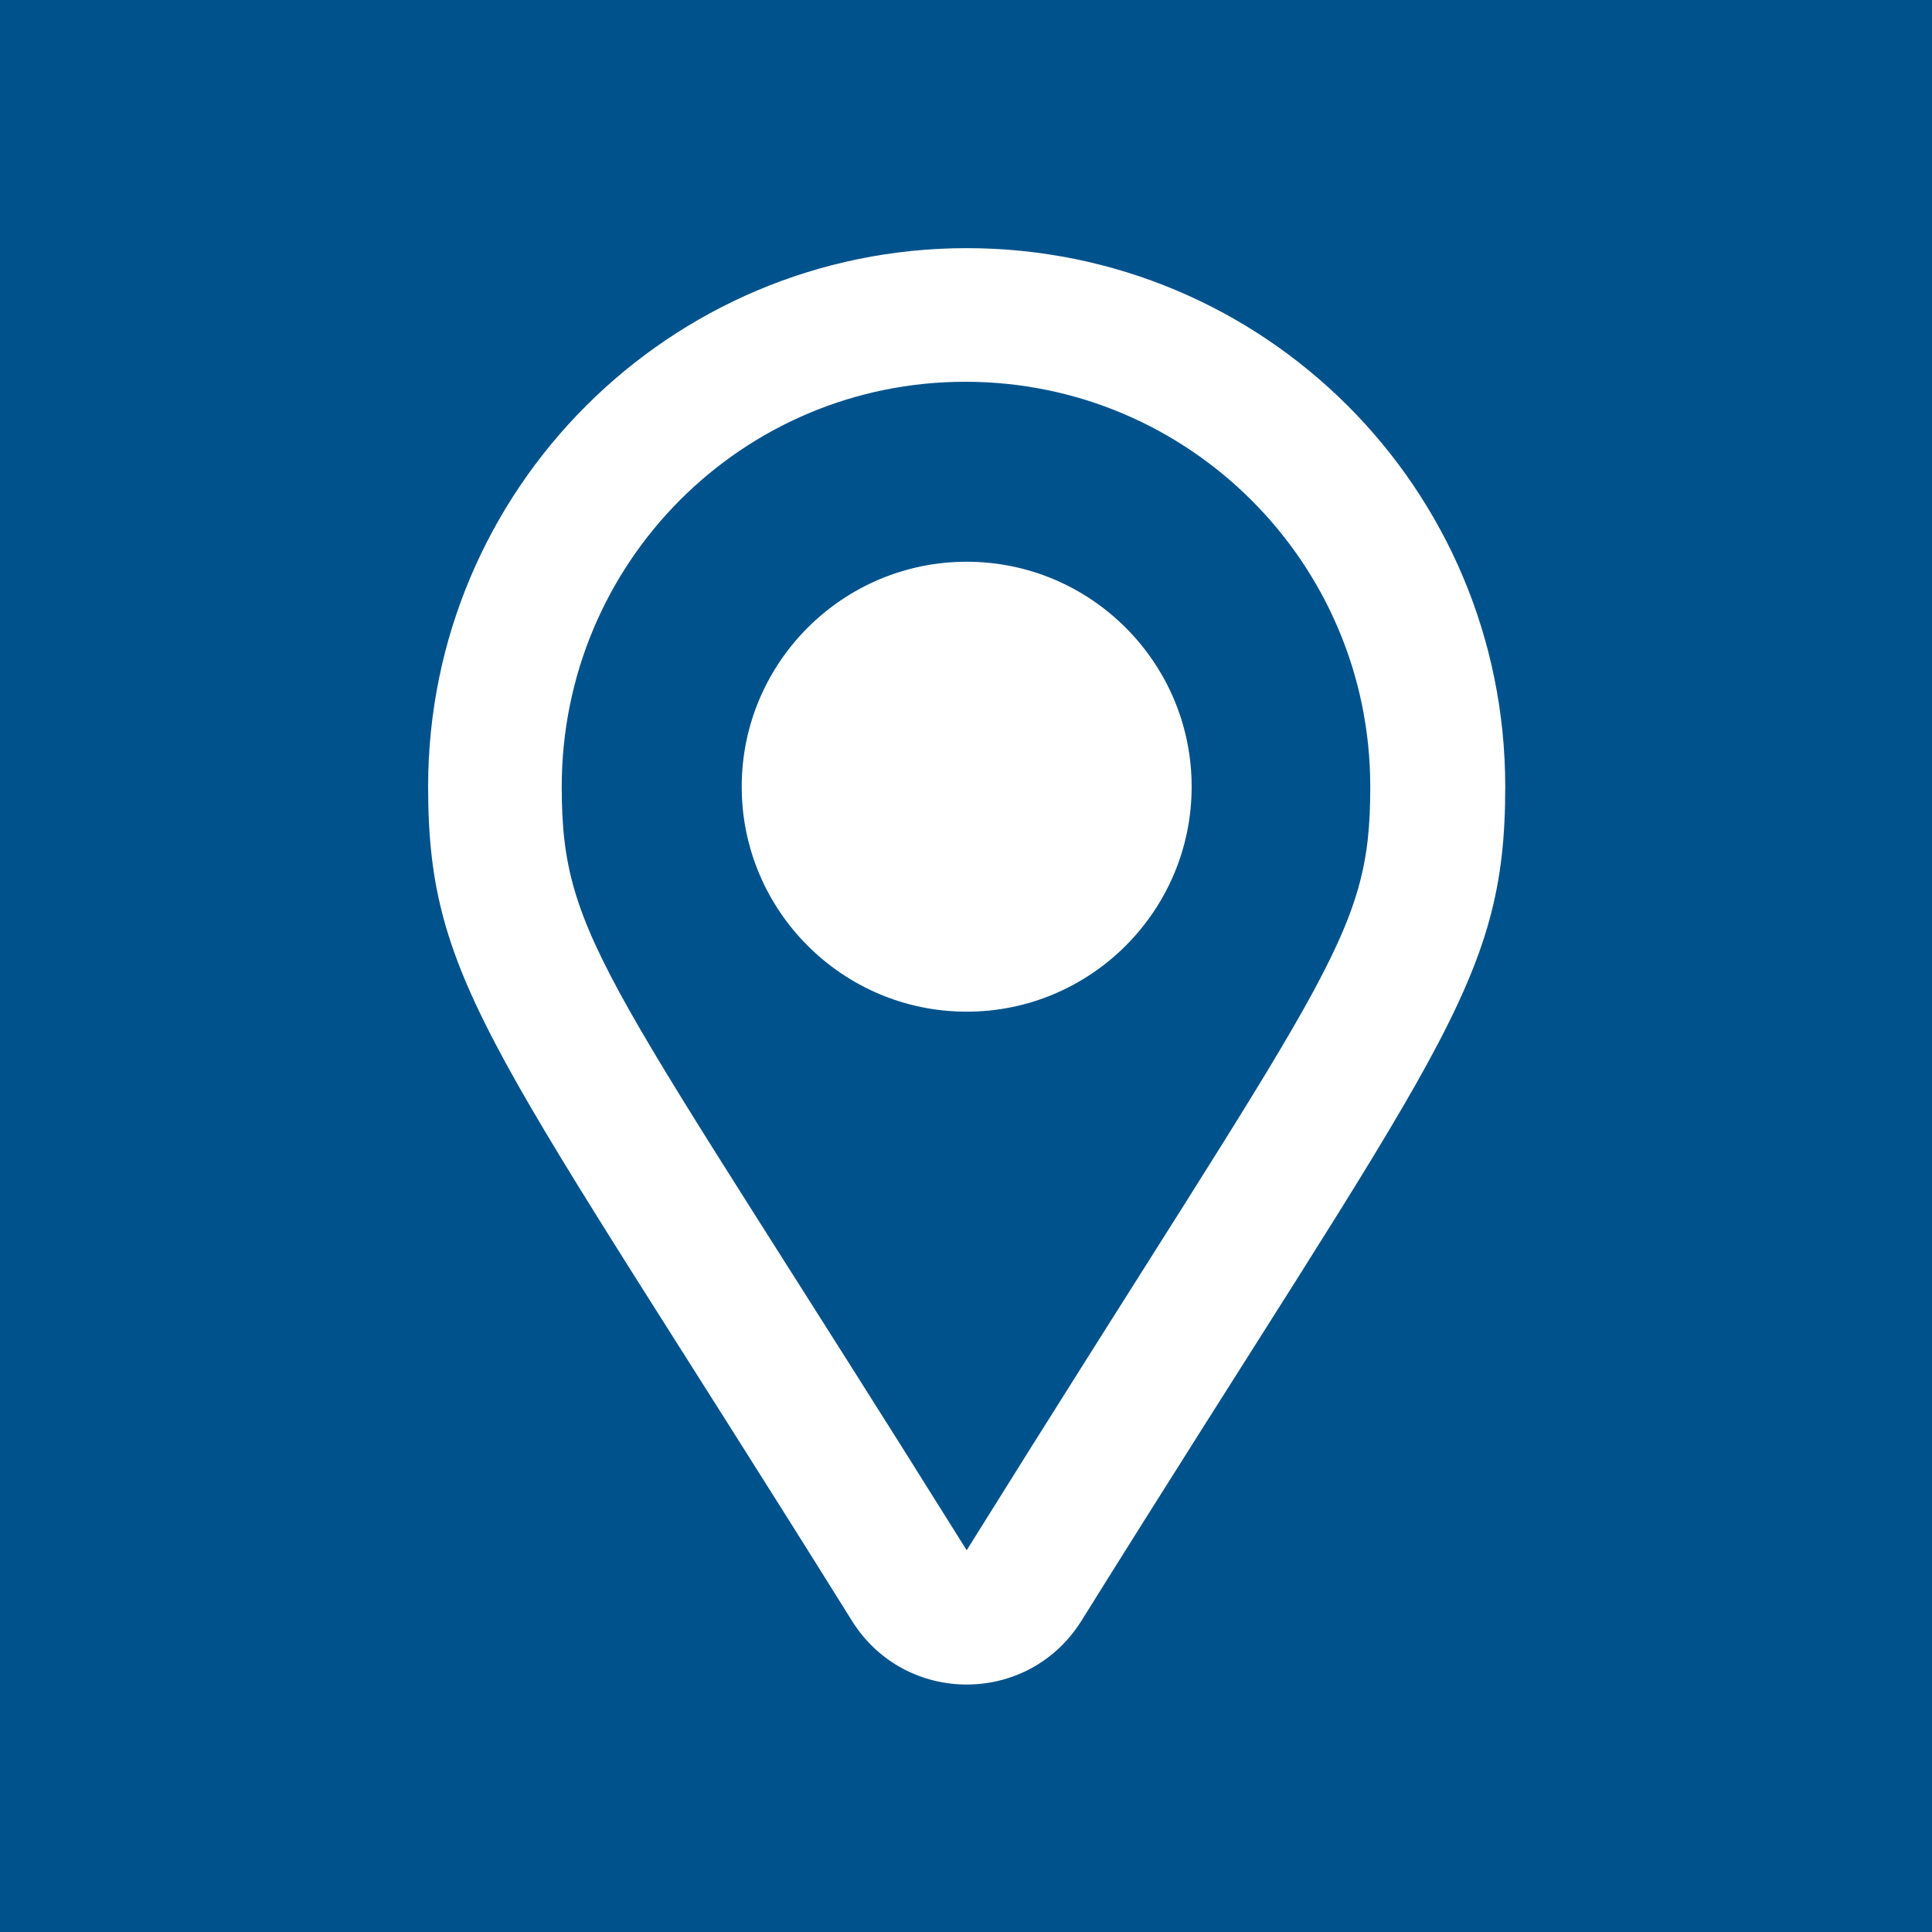 <?xml version="1.0" encoding="utf-8"?>
<svg xmlns="http://www.w3.org/2000/svg" xmlns:xlink="http://www.w3.org/1999/xlink" version="1.1" x="0px" y="0px" viewBox="0 0 141.7 141.7" style="enable-background:new 0 0 141.7 141.7;" xml:space="preserve" width="55" height="55">
<style type="text/css">
	.st0{fill:#00528C;}
	.st1{fill:#FFFFFF;}
</style>
<g id="Ebene_2">
	<rect x="0" class="st0" width="141.7" height="141.7"/>
</g>
<g id="Ebene_1">
	<g>
		<path class="st1" d="M110.4,57.7c0,14.6-4.9,19.2-31.1,61.2c-3.9,6.2-12.9,6.2-16.8,0c-26.2-42-31.1-46.6-31.1-61.2    c0-21.8,17.7-39.5,39.5-39.5C92.7,18.2,110.4,35.8,110.4,57.7z M100.5,57.7c0-16.4-13.3-29.7-29.7-29.7S41.2,41.3,41.2,57.7    c0,11.3,3.4,13.9,29.7,56C97.4,71.2,100.5,68.9,100.5,57.7z M70.9,41.2c9.1,0,16.5,7.4,16.5,16.5S80,74.2,70.9,74.2    s-16.5-7.4-16.5-16.5S61.8,41.2,70.9,41.2z"/>
	</g>
</g>
</svg>
